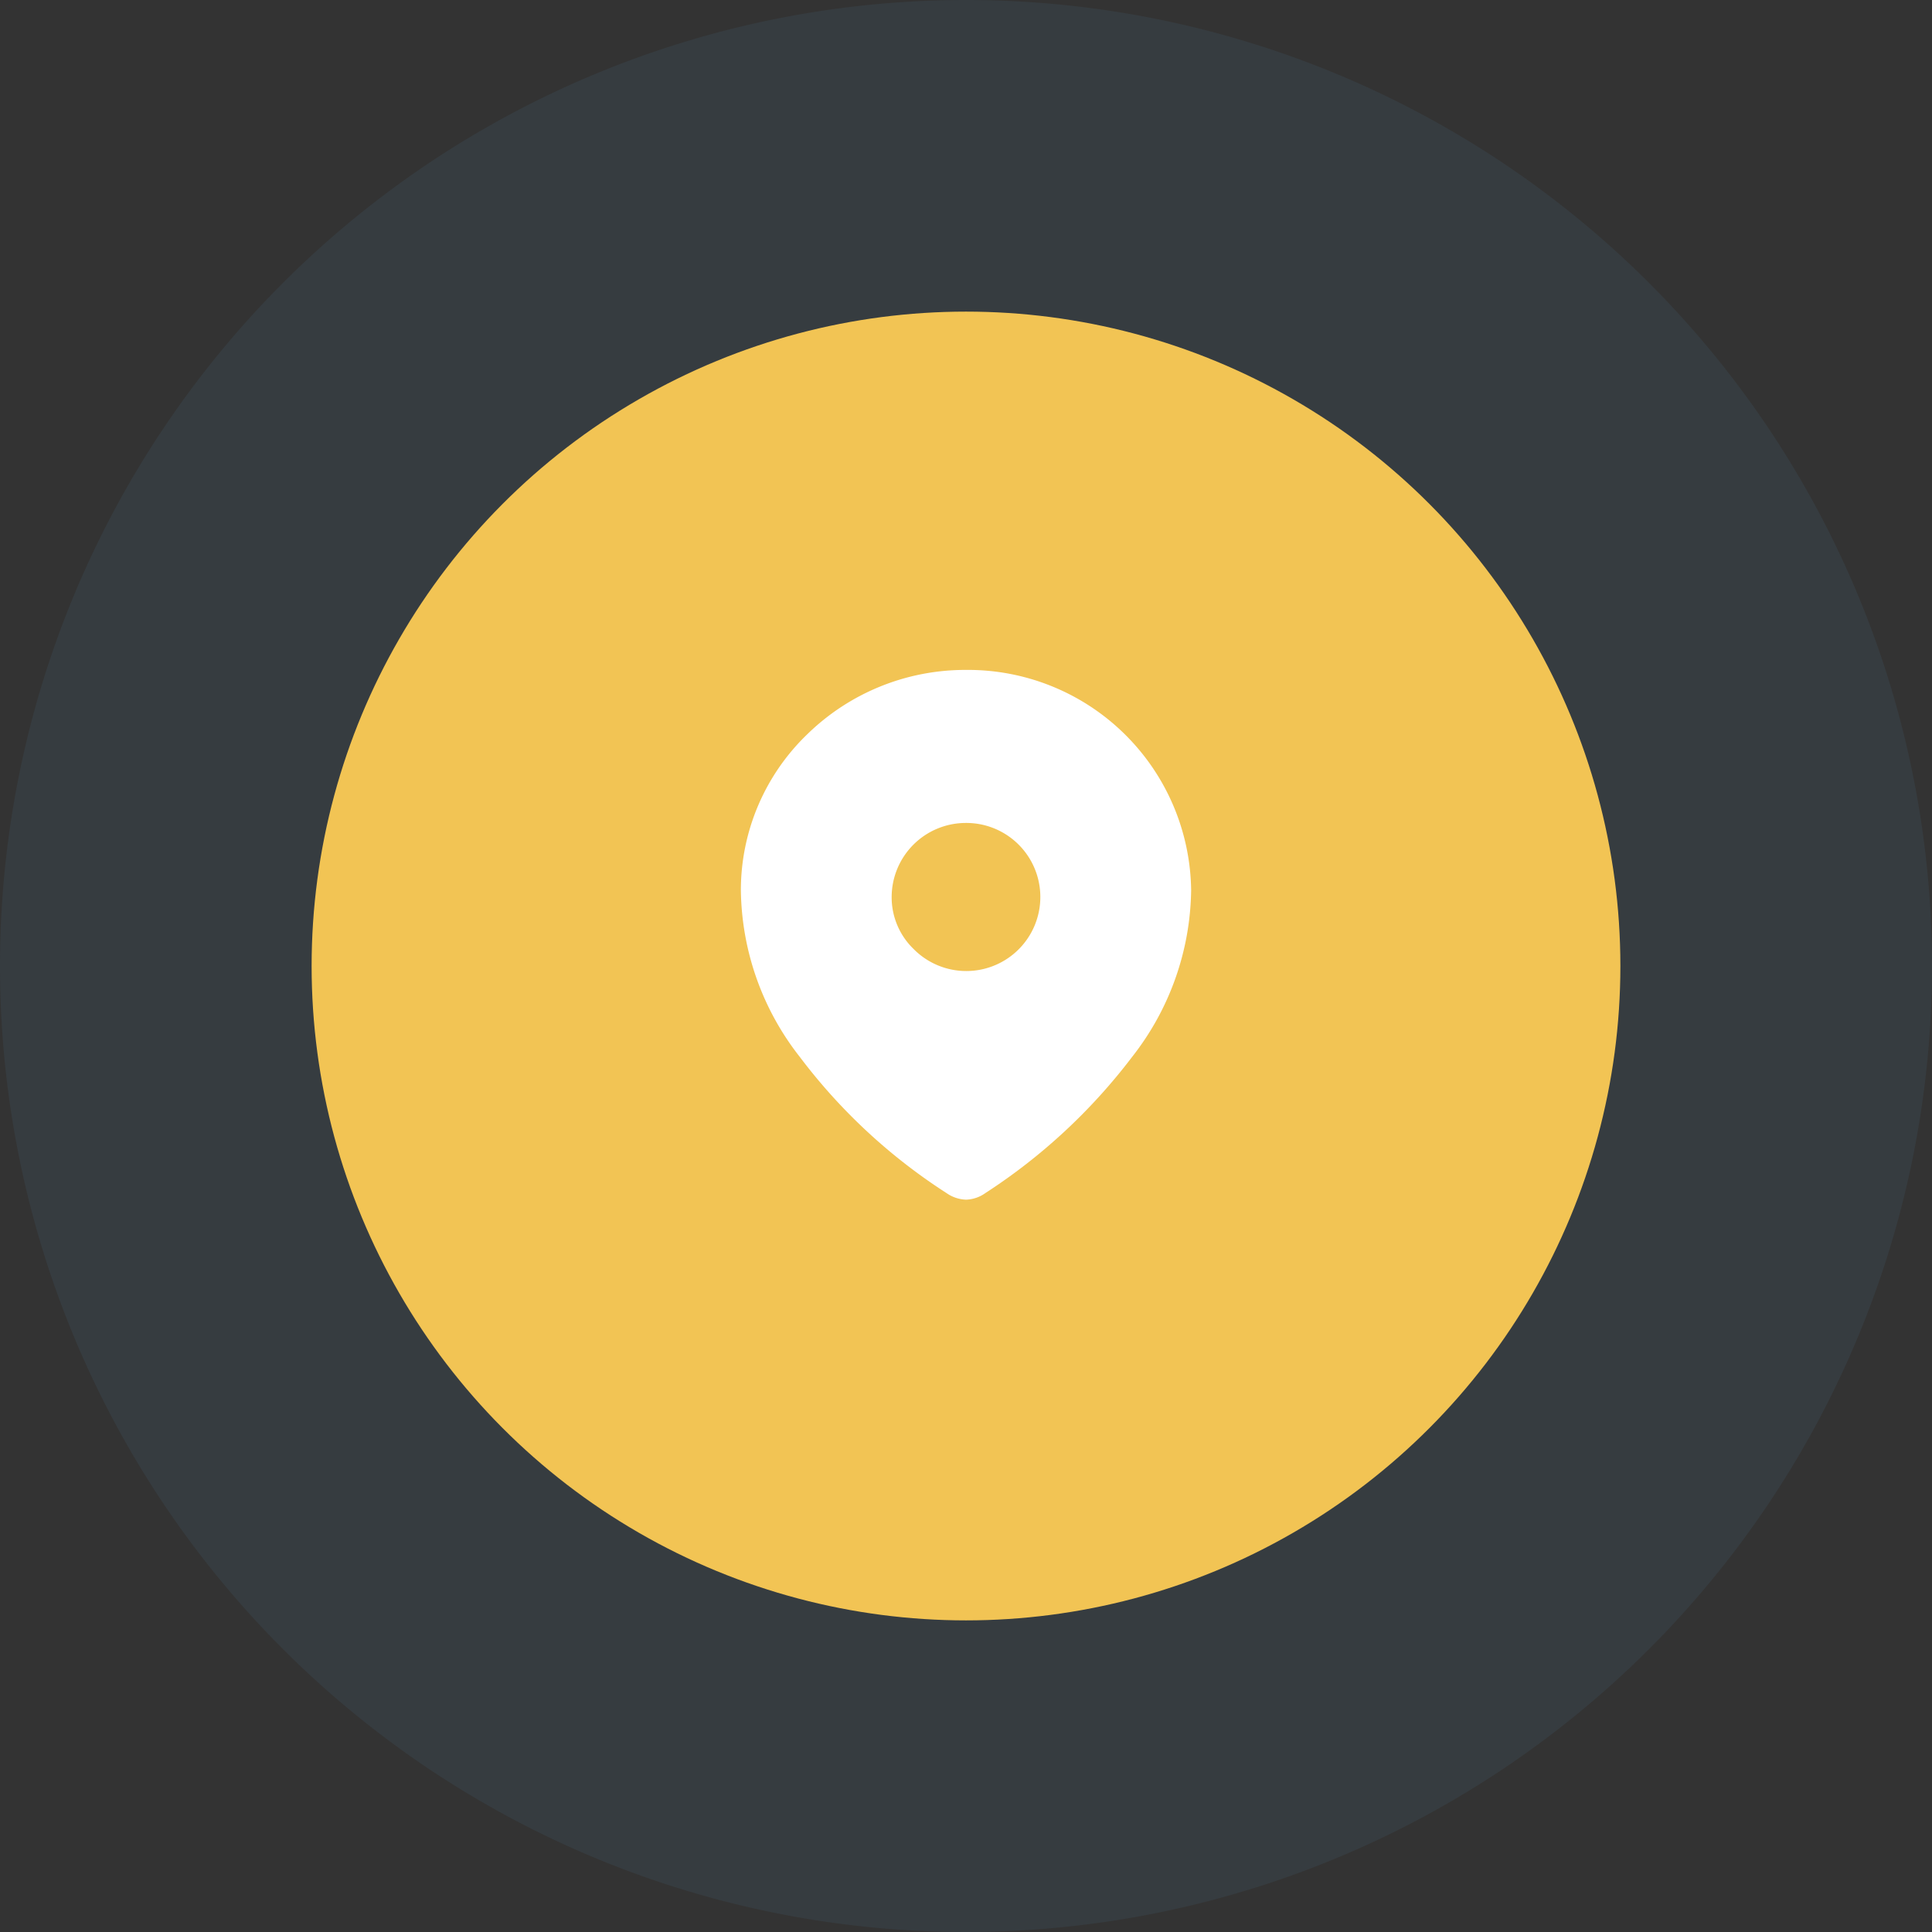 <svg xmlns="http://www.w3.org/2000/svg" width="124" height="124" viewBox="0 0 124 124">
  <rect x="0" y="0" width="124" height="124" fill="#333333" stroke="none"/>
  <g id="Group_496" data-name="Group 496" transform="translate(-7592 3412)">
    <path id="Path_7508" data-name="Path 7508" d="M62,0A62,62,0,1,1,0,62,62,62,0,0,1,62,0Z" transform="translate(7592 -3412)" fill="#4c7595" opacity="0.14"/>
    <g id="Group_494" data-name="Group 494" transform="translate(138 -16)">
      <circle id="Ellipse_74" data-name="Ellipse 74" cx="42" cy="42" r="42" transform="translate(7474 -3376)" fill="#f2c454"/>
      <g id="Iconly_Bold_Location" data-name="Iconly Bold Location" transform="translate(7450.801 -3515.903)">
        <g id="Location-2" transform="translate(50.75 162.904)">
          <path id="Location-3" d="M65.2,196.9a2.306,2.306,0,0,1-1.248-.42,36.53,36.53,0,0,1-9.418-8.739,17.644,17.644,0,0,1-3.784-10.7,13.888,13.888,0,0,1,4.25-10A14.505,14.505,0,0,1,65.188,162.9a14.32,14.32,0,0,1,14.461,14.14,17.658,17.658,0,0,1-3.791,10.7,37.205,37.205,0,0,1-9.419,8.739A2.242,2.242,0,0,1,65.2,196.9Zm-.012-24.178a4.761,4.761,0,0,0-4.76,4.76h0a4.61,4.61,0,0,0,1.4,3.322,4.752,4.752,0,1,0,3.361-8.082Z" transform="translate(-50.75 -162.904)" fill="#fff"/>
        </g>
      </g>
    </g>
  </g>
</svg>
